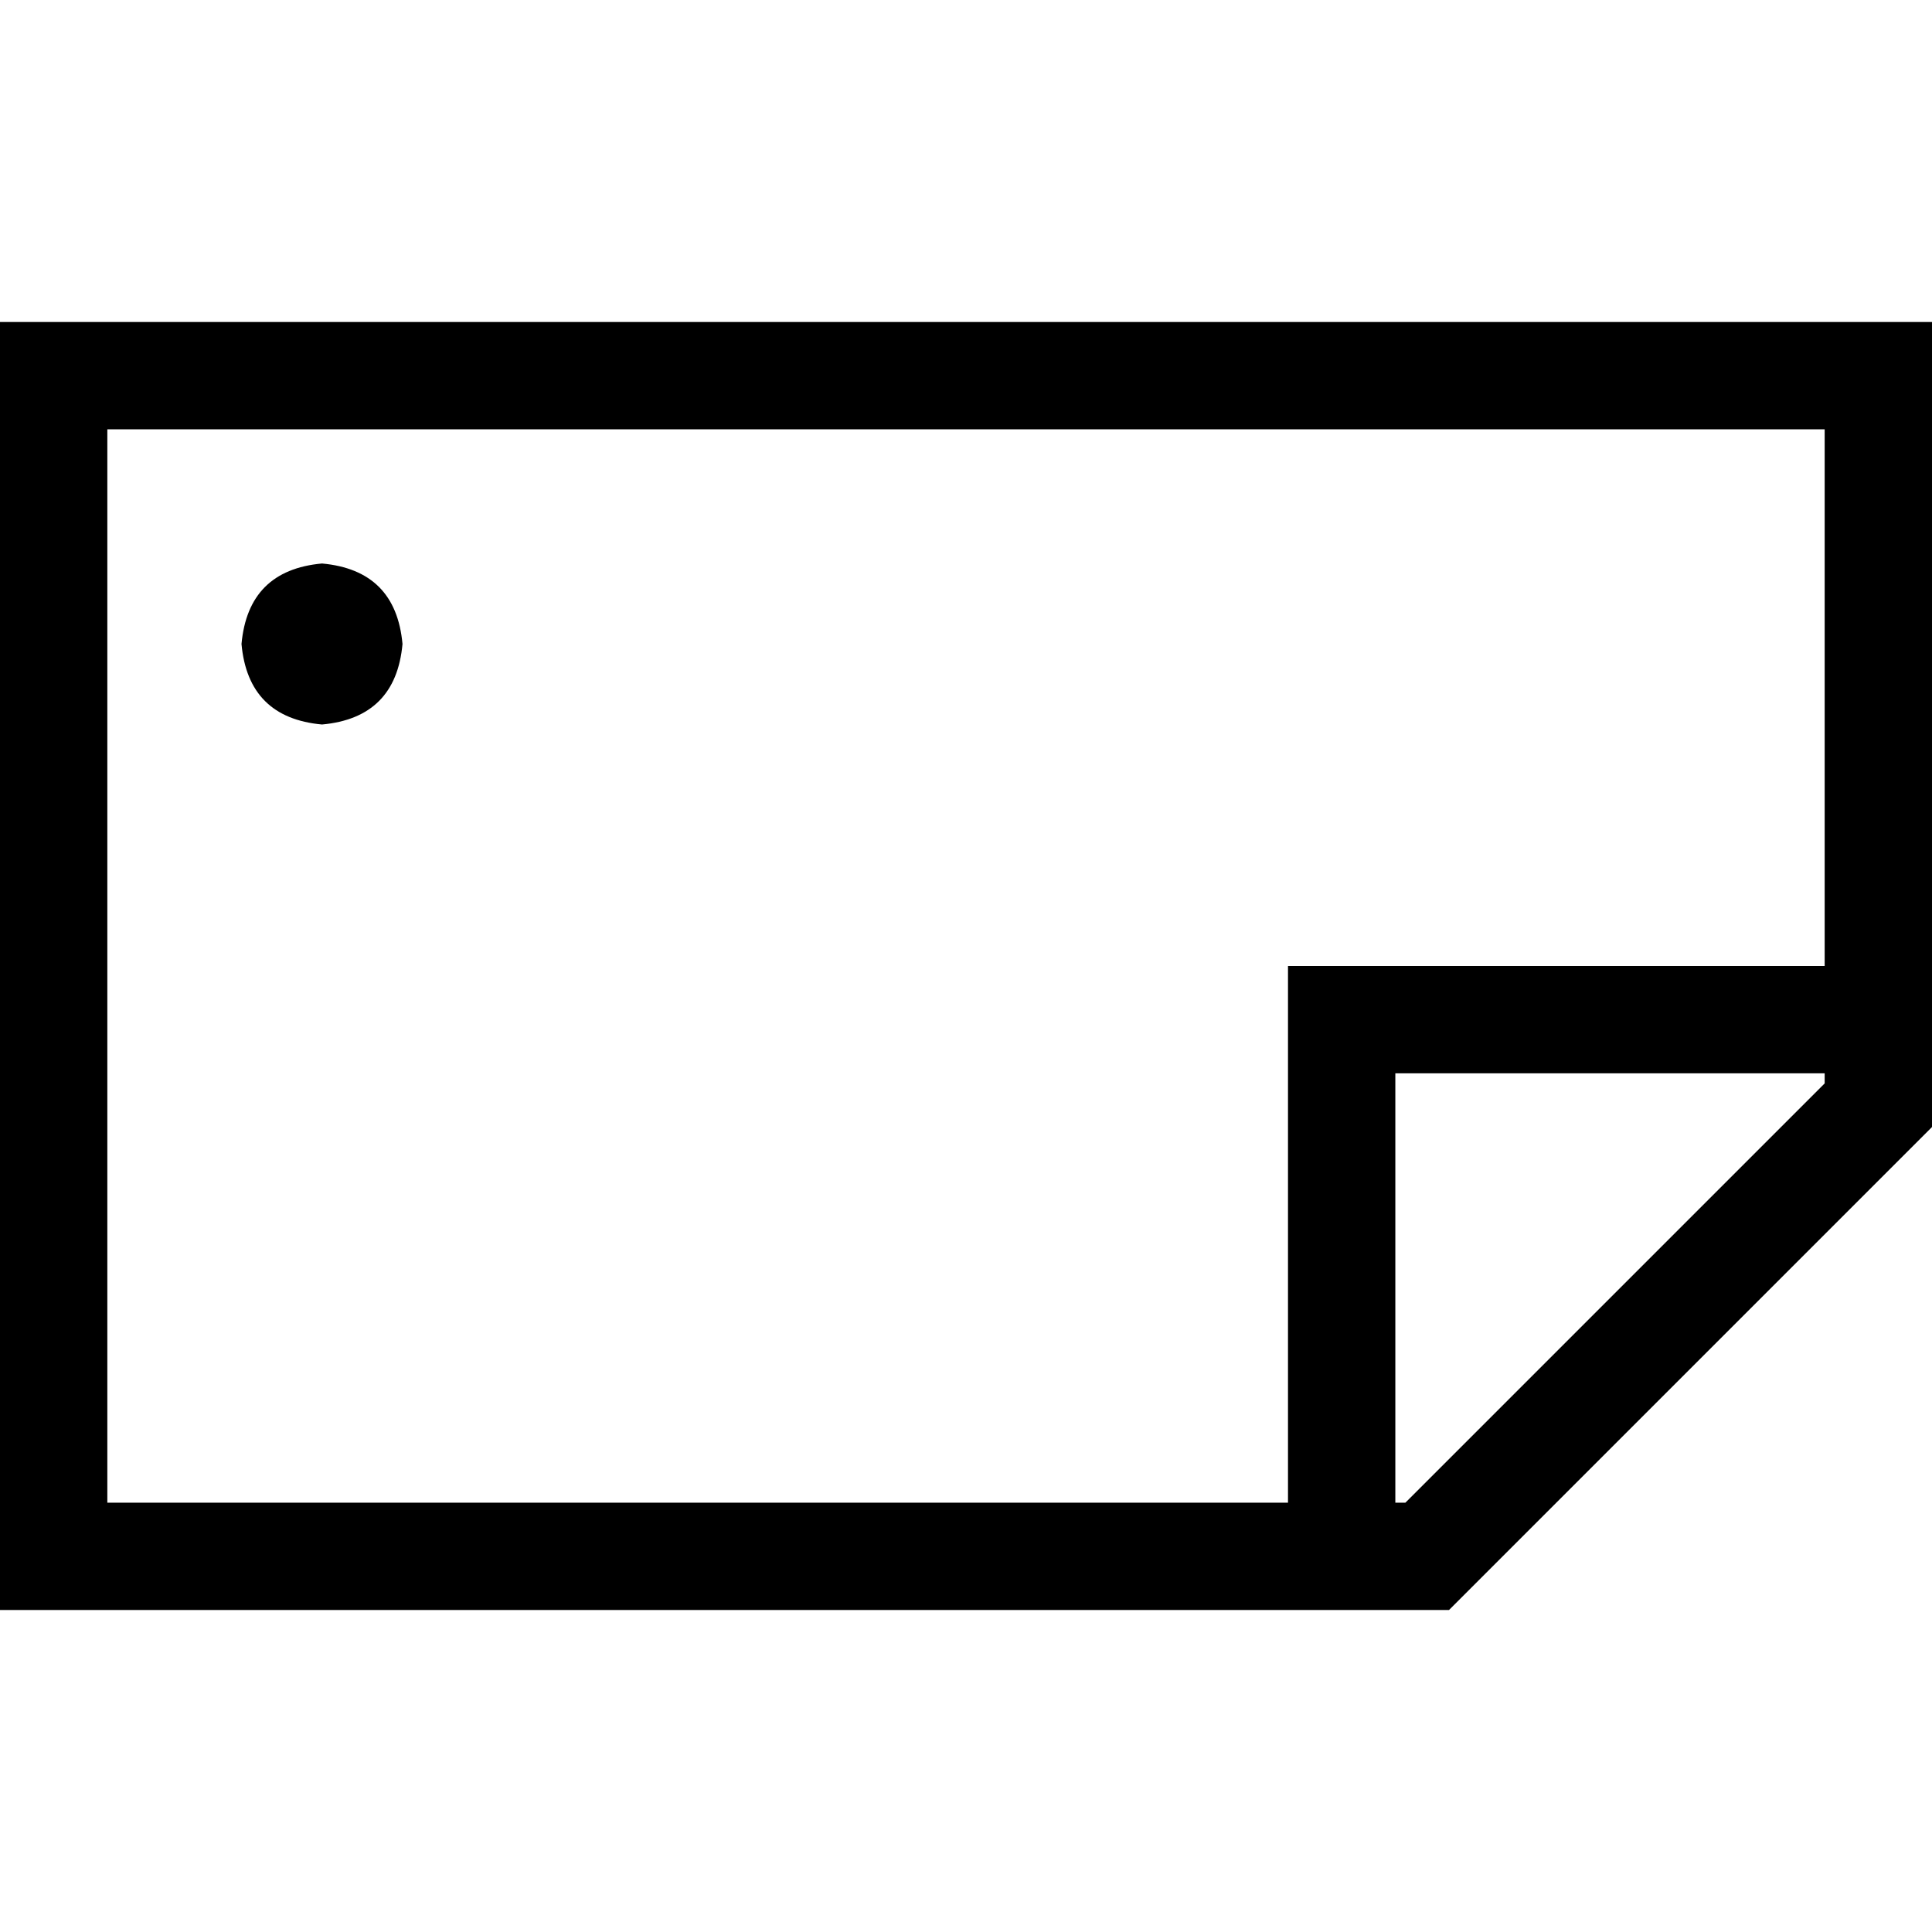 <svg xmlns="http://www.w3.org/2000/svg" viewBox="0 0 512 512">
  <path d="M 28.444 398.222 L 28.444 113.778 L 28.444 398.222 L 28.444 113.778 L 483.556 113.778 L 483.556 113.778 L 483.556 256 L 483.556 256 L 355.556 256 L 341.333 256 L 341.333 270.222 L 341.333 270.222 L 341.333 398.222 L 341.333 398.222 L 28.444 398.222 L 28.444 398.222 Z M 372.444 398.222 L 369.778 398.222 L 372.444 398.222 L 369.778 398.222 L 369.778 284.444 L 369.778 284.444 L 483.556 284.444 L 483.556 284.444 L 483.556 287.111 L 483.556 287.111 L 372.444 398.222 L 372.444 398.222 Z M 512 298.667 L 512 113.778 L 512 298.667 L 512 113.778 L 512 85.333 L 512 85.333 L 483.556 85.333 L 0 85.333 L 0 113.778 L 0 113.778 L 0 398.222 L 0 398.222 L 0 426.667 L 0 426.667 L 28.444 426.667 L 384 426.667 L 512 298.667 L 512 298.667 Z M 85.333 192 Q 104.889 190.222 106.667 170.667 Q 104.889 151.111 85.333 149.333 Q 65.778 151.111 64 170.667 Q 65.778 190.222 85.333 192 L 85.333 192 Z" />
</svg>